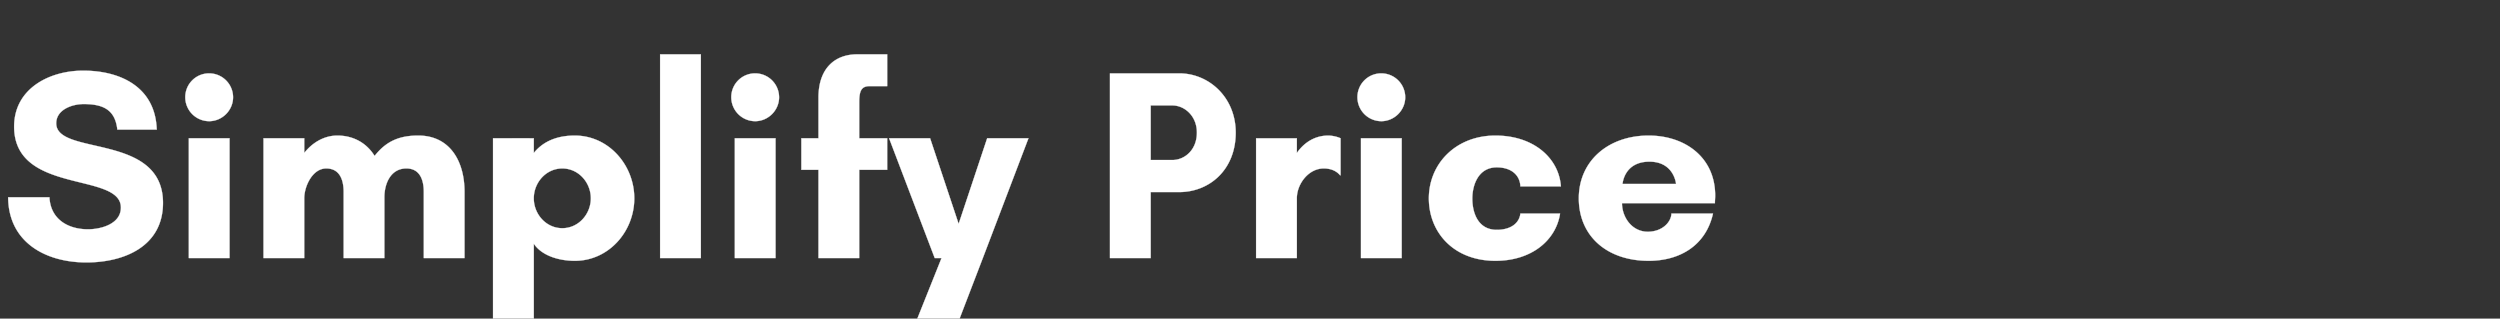 <svg width="314.333" height="40.058" viewBox="0 0 314.333 40.058" xmlns="http://www.w3.org/2000/svg"><rect x="0" y="0" width="314.333" height="40.058" fill="#333333" stroke="none"/><g fill="#fff" stroke="#fff"><path d="M11.066 28.83c-2.527 0-4.713-1.264-4.85-4.03H1.025c.034 5.669 4.713 8.196 9.836 8.196 4.748 0 9.632-2.015 9.632-7.48 0-8.846-13.423-5.874-13.423-10.007 0-1.742 2.015-2.425 3.45-2.425 2.561 0 3.962.786 4.235 3.21h4.952c-.17-5.293-4.474-7.411-9.256-7.411-4.235 0-8.675 2.254-8.675 7.036 0 8.573 13.423 5.67 13.423 10.178 0 2.084-2.527 2.733-4.133 2.733zM23.294 12.23a3.01 3.01 0 003.005 3.006c1.64 0 3.006-1.366 3.006-3.006a3.01 3.01 0 00-3.006-3.005 2.988 2.988 0 00-3.005 3.005zm5.567 20.22V17.388h-5.123V32.45zM48.33 24.8c0-1.708.785-3.621 2.766-3.621 1.708 0 2.186 1.469 2.186 2.937v8.334h5.123v-8.334c0-3.893-1.878-7.07-5.806-7.07-2.357 0-4.03.683-5.5 2.562-1.058-1.708-2.766-2.562-4.678-2.562-1.674 0-3.143.888-4.167 2.186v-1.844H33.13V32.45h5.124v-7.514c0-1.503 1.024-3.757 2.766-3.757 1.708 0 2.186 1.469 2.186 2.937v8.334h5.123zM67.115 24.936c0-1.981 1.537-3.757 3.586-3.757 2.05 0 3.586 1.776 3.586 3.757 0 1.98-1.537 3.757-3.586 3.757-2.05 0-3.586-1.776-3.586-3.757zm0 16.053v-10.35c1.024 1.538 3.21 2.153 5.157 2.153 4.27 0 7.48-3.69 7.48-7.856 0-4.167-3.21-7.89-7.48-7.89-1.947 0-3.825.547-5.157 2.186v-1.844H61.99v23.6zM88.12 32.45V6.834h-5.123V32.45zM91.945 12.23a3.01 3.01 0 003.006 3.006c1.64 0 3.006-1.366 3.006-3.006a3.01 3.01 0 00-3.006-3.005 2.988 2.988 0 00-3.006 3.005zm5.568 20.22V17.388h-5.124V32.45zM107.759 6.834c-2.732 0-4.85 1.707-4.85 5.43v5.124h-2.152v3.962h2.152v11.1h5.123v-11.1h3.518v-3.962h-3.518v-4.509c0-1.468.274-2.05 1.332-2.05h2.186V6.835zM120.294 40.989l3.279-8.539 5.738-15.062h-5.192l-3.586 10.758-3.586-10.758h-5.158l5.738 15.062h.854l-3.415 8.539zM144.68 24.15h3.587c3.757 0 7.104-2.766 7.104-7.48 0-4.406-3.347-7.445-7.104-7.445H139.557V32.45h5.124zm2.733-10.895c1.503 0 3.074 1.298 3.074 3.415 0 2.22-1.571 3.45-3.074 3.45h-2.732v-6.865zM166.437 21.179c.786 0 1.537.239 2.05.854h.068v-4.645c-.41-.205-1.093-.342-1.537-.342-1.879 0-3.176 1.059-3.962 2.186v-1.844h-5.123V32.45h5.123v-7.514c0-1.81 1.469-3.757 3.381-3.757zM170.673 12.23a3.01 3.01 0 003.005 3.006c1.64 0 3.006-1.366 3.006-3.006a3.01 3.01 0 00-3.006-3.005 2.988 2.988 0 00-3.005 3.005zm5.567 20.22V17.388h-5.123V32.45zM188.194 21.042c1.776 0 2.903.922 2.972 2.391h5.089c-.24-3.484-3.348-6.387-8.232-6.387-5.02 0-8.368 3.586-8.368 7.89 0 4.303 3.143 7.856 8.368 7.856 4.577 0 7.617-2.596 8.13-5.943h-4.987c-.171 1.366-1.4 2.049-2.972 2.049-2.39 0-3.074-2.186-3.074-3.928 0-1.708.752-3.928 3.074-3.928zM204.008 23.126s.17-2.801 3.381-2.801c3.108 0 3.347 2.8 3.347 2.8zm11.647 1.468c0-4.816-3.792-7.548-8.368-7.548-5.055 0-8.778 3.177-8.778 7.89 0 4.782 3.586 7.856 8.778 7.856 3.996 0 7.206-1.981 8.094-5.943h-5.225c-.034 1.093-1.162 2.288-2.972 2.288-2.015 0-3.244-1.844-3.244-3.586h11.68c0-.308.035-.65.035-.957z" stroke-width=".034"/></g></svg>